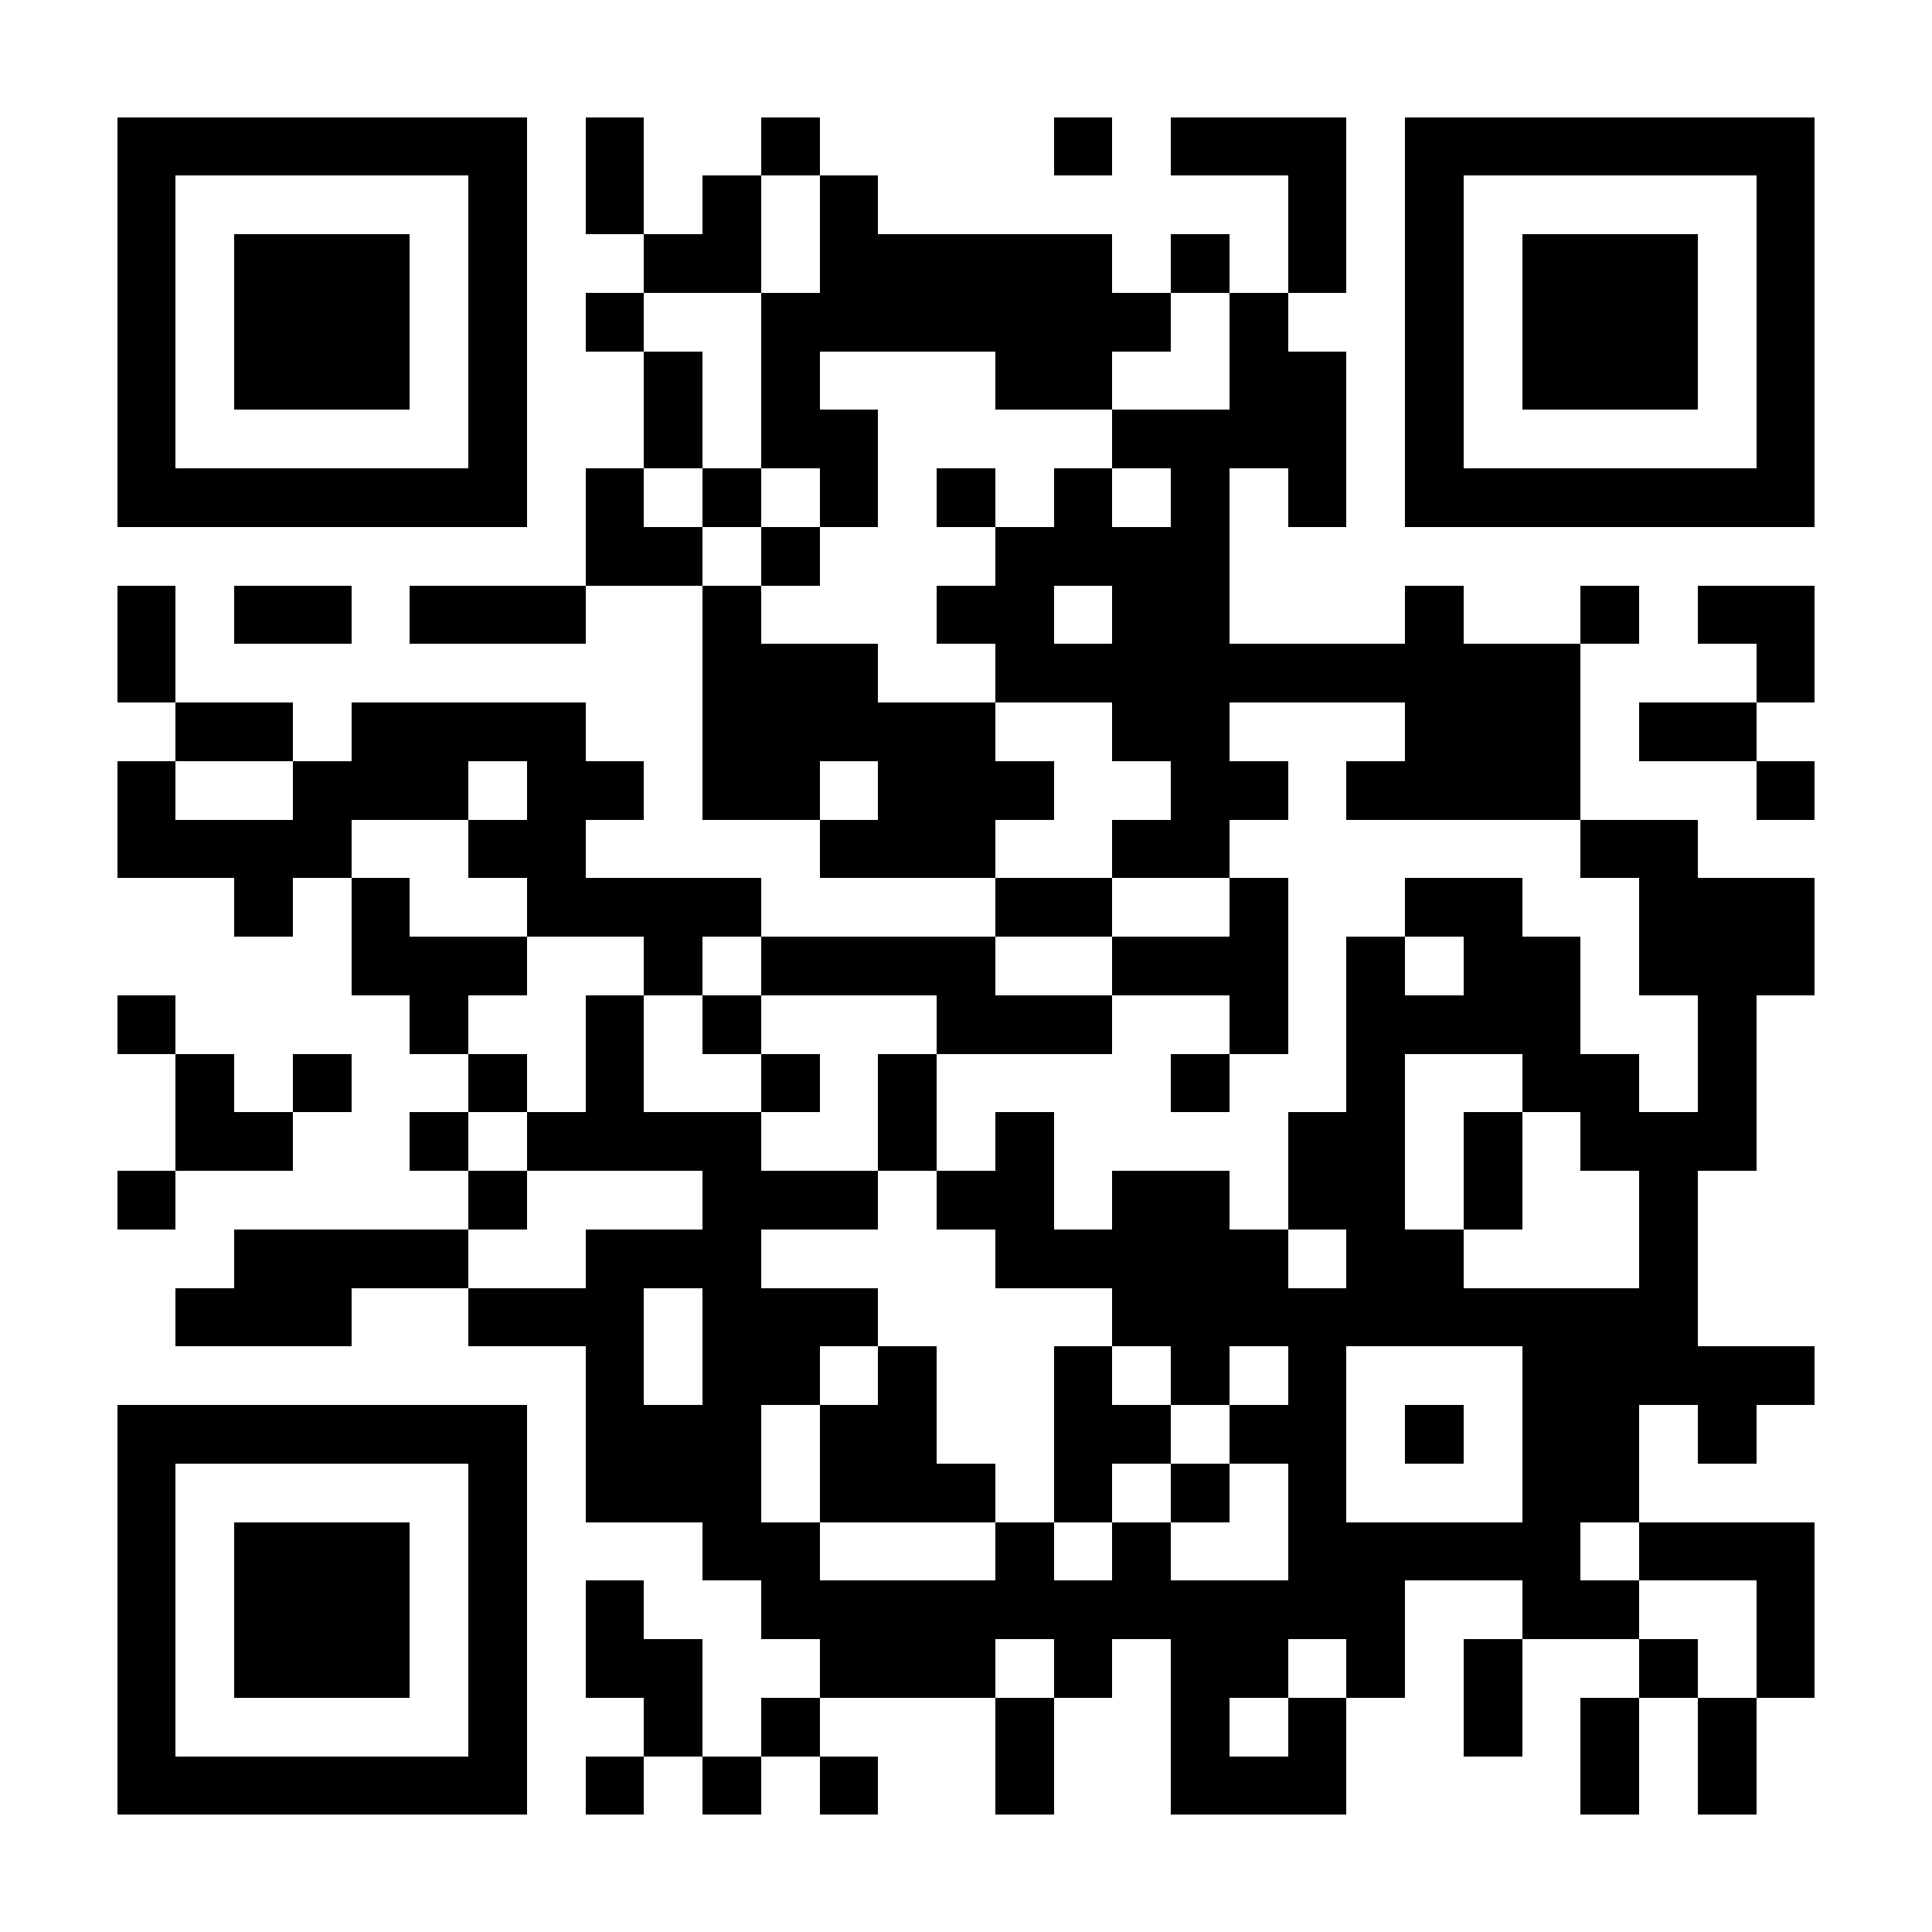 <?xml version="1.0" encoding="UTF-8"?>
<!DOCTYPE svg PUBLIC '-//W3C//DTD SVG 1.0//EN'
          'http://www.w3.org/TR/2001/REC-SVG-20010904/DTD/svg10.dtd'>
<svg fill="#fff" height="33" shape-rendering="crispEdges" style="fill: #fff;" viewBox="0 0 33 33" width="33" xmlns="http://www.w3.org/2000/svg" xmlns:xlink="http://www.w3.org/1999/xlink"
><path d="M0 0h33v33H0z"
  /><path d="M2 2.5h7m1 0h1m2 0h1m4 0h1m1 0h3m1 0h7M2 3.5h1m5 0h1m1 0h1m1 0h1m1 0h1m7 0h1m1 0h1m5 0h1M2 4.5h1m1 0h3m1 0h1m2 0h2m1 0h5m1 0h1m1 0h1m1 0h1m1 0h3m1 0h1M2 5.5h1m1 0h3m1 0h1m1 0h1m2 0h7m1 0h1m2 0h1m1 0h3m1 0h1M2 6.5h1m1 0h3m1 0h1m2 0h1m1 0h1m3 0h2m2 0h2m1 0h1m1 0h3m1 0h1M2 7.5h1m5 0h1m2 0h1m1 0h2m4 0h4m1 0h1m5 0h1M2 8.5h7m1 0h1m1 0h1m1 0h1m1 0h1m1 0h1m1 0h1m1 0h1m1 0h7M10 9.5h2m1 0h1m3 0h4M2 10.5h1m1 0h2m1 0h3m2 0h1m3 0h2m1 0h2m3 0h1m2 0h1m1 0h2M2 11.5h1m9 0h3m2 0h10m3 0h1M3 12.5h2m1 0h4m2 0h5m2 0h2m3 0h3m1 0h2M2 13.5h1m2 0h3m1 0h2m1 0h2m1 0h3m2 0h2m1 0h4m3 0h1M2 14.5h4m2 0h2m4 0h3m2 0h2m6 0h2M4 15.5h1m1 0h1m2 0h4m4 0h2m2 0h1m2 0h2m2 0h3M6 16.5h3m2 0h1m1 0h4m2 0h3m1 0h1m1 0h2m1 0h3M2 17.5h1m4 0h1m2 0h1m1 0h1m3 0h3m2 0h1m1 0h4m2 0h1M3 18.5h1m1 0h1m2 0h1m1 0h1m2 0h1m1 0h1m4 0h1m2 0h1m2 0h2m1 0h1M3 19.5h2m2 0h1m1 0h4m2 0h1m1 0h1m4 0h2m1 0h1m1 0h3M2 20.5h1m5 0h1m3 0h3m1 0h2m1 0h2m1 0h2m1 0h1m2 0h1M4 21.5h4m2 0h3m4 0h5m1 0h2m3 0h1M3 22.5h3m2 0h3m1 0h3m4 0h10M10 23.5h1m1 0h2m1 0h1m2 0h1m1 0h1m1 0h1m3 0h5M2 24.5h7m1 0h3m1 0h2m2 0h2m1 0h2m1 0h1m1 0h2m1 0h1M2 25.5h1m5 0h1m1 0h3m1 0h3m1 0h1m1 0h1m1 0h1m3 0h2M2 26.5h1m1 0h3m1 0h1m3 0h2m3 0h1m1 0h1m2 0h5m1 0h3M2 27.5h1m1 0h3m1 0h1m1 0h1m2 0h11m2 0h2m2 0h1M2 28.5h1m1 0h3m1 0h1m1 0h2m2 0h3m1 0h1m1 0h2m1 0h1m1 0h1m2 0h1m1 0h1M2 29.5h1m5 0h1m2 0h1m1 0h1m3 0h1m2 0h1m1 0h1m2 0h1m1 0h1m1 0h1M2 30.5h7m1 0h1m1 0h1m1 0h1m2 0h1m2 0h3m4 0h1m1 0h1" stroke="#000"
/></svg
>
